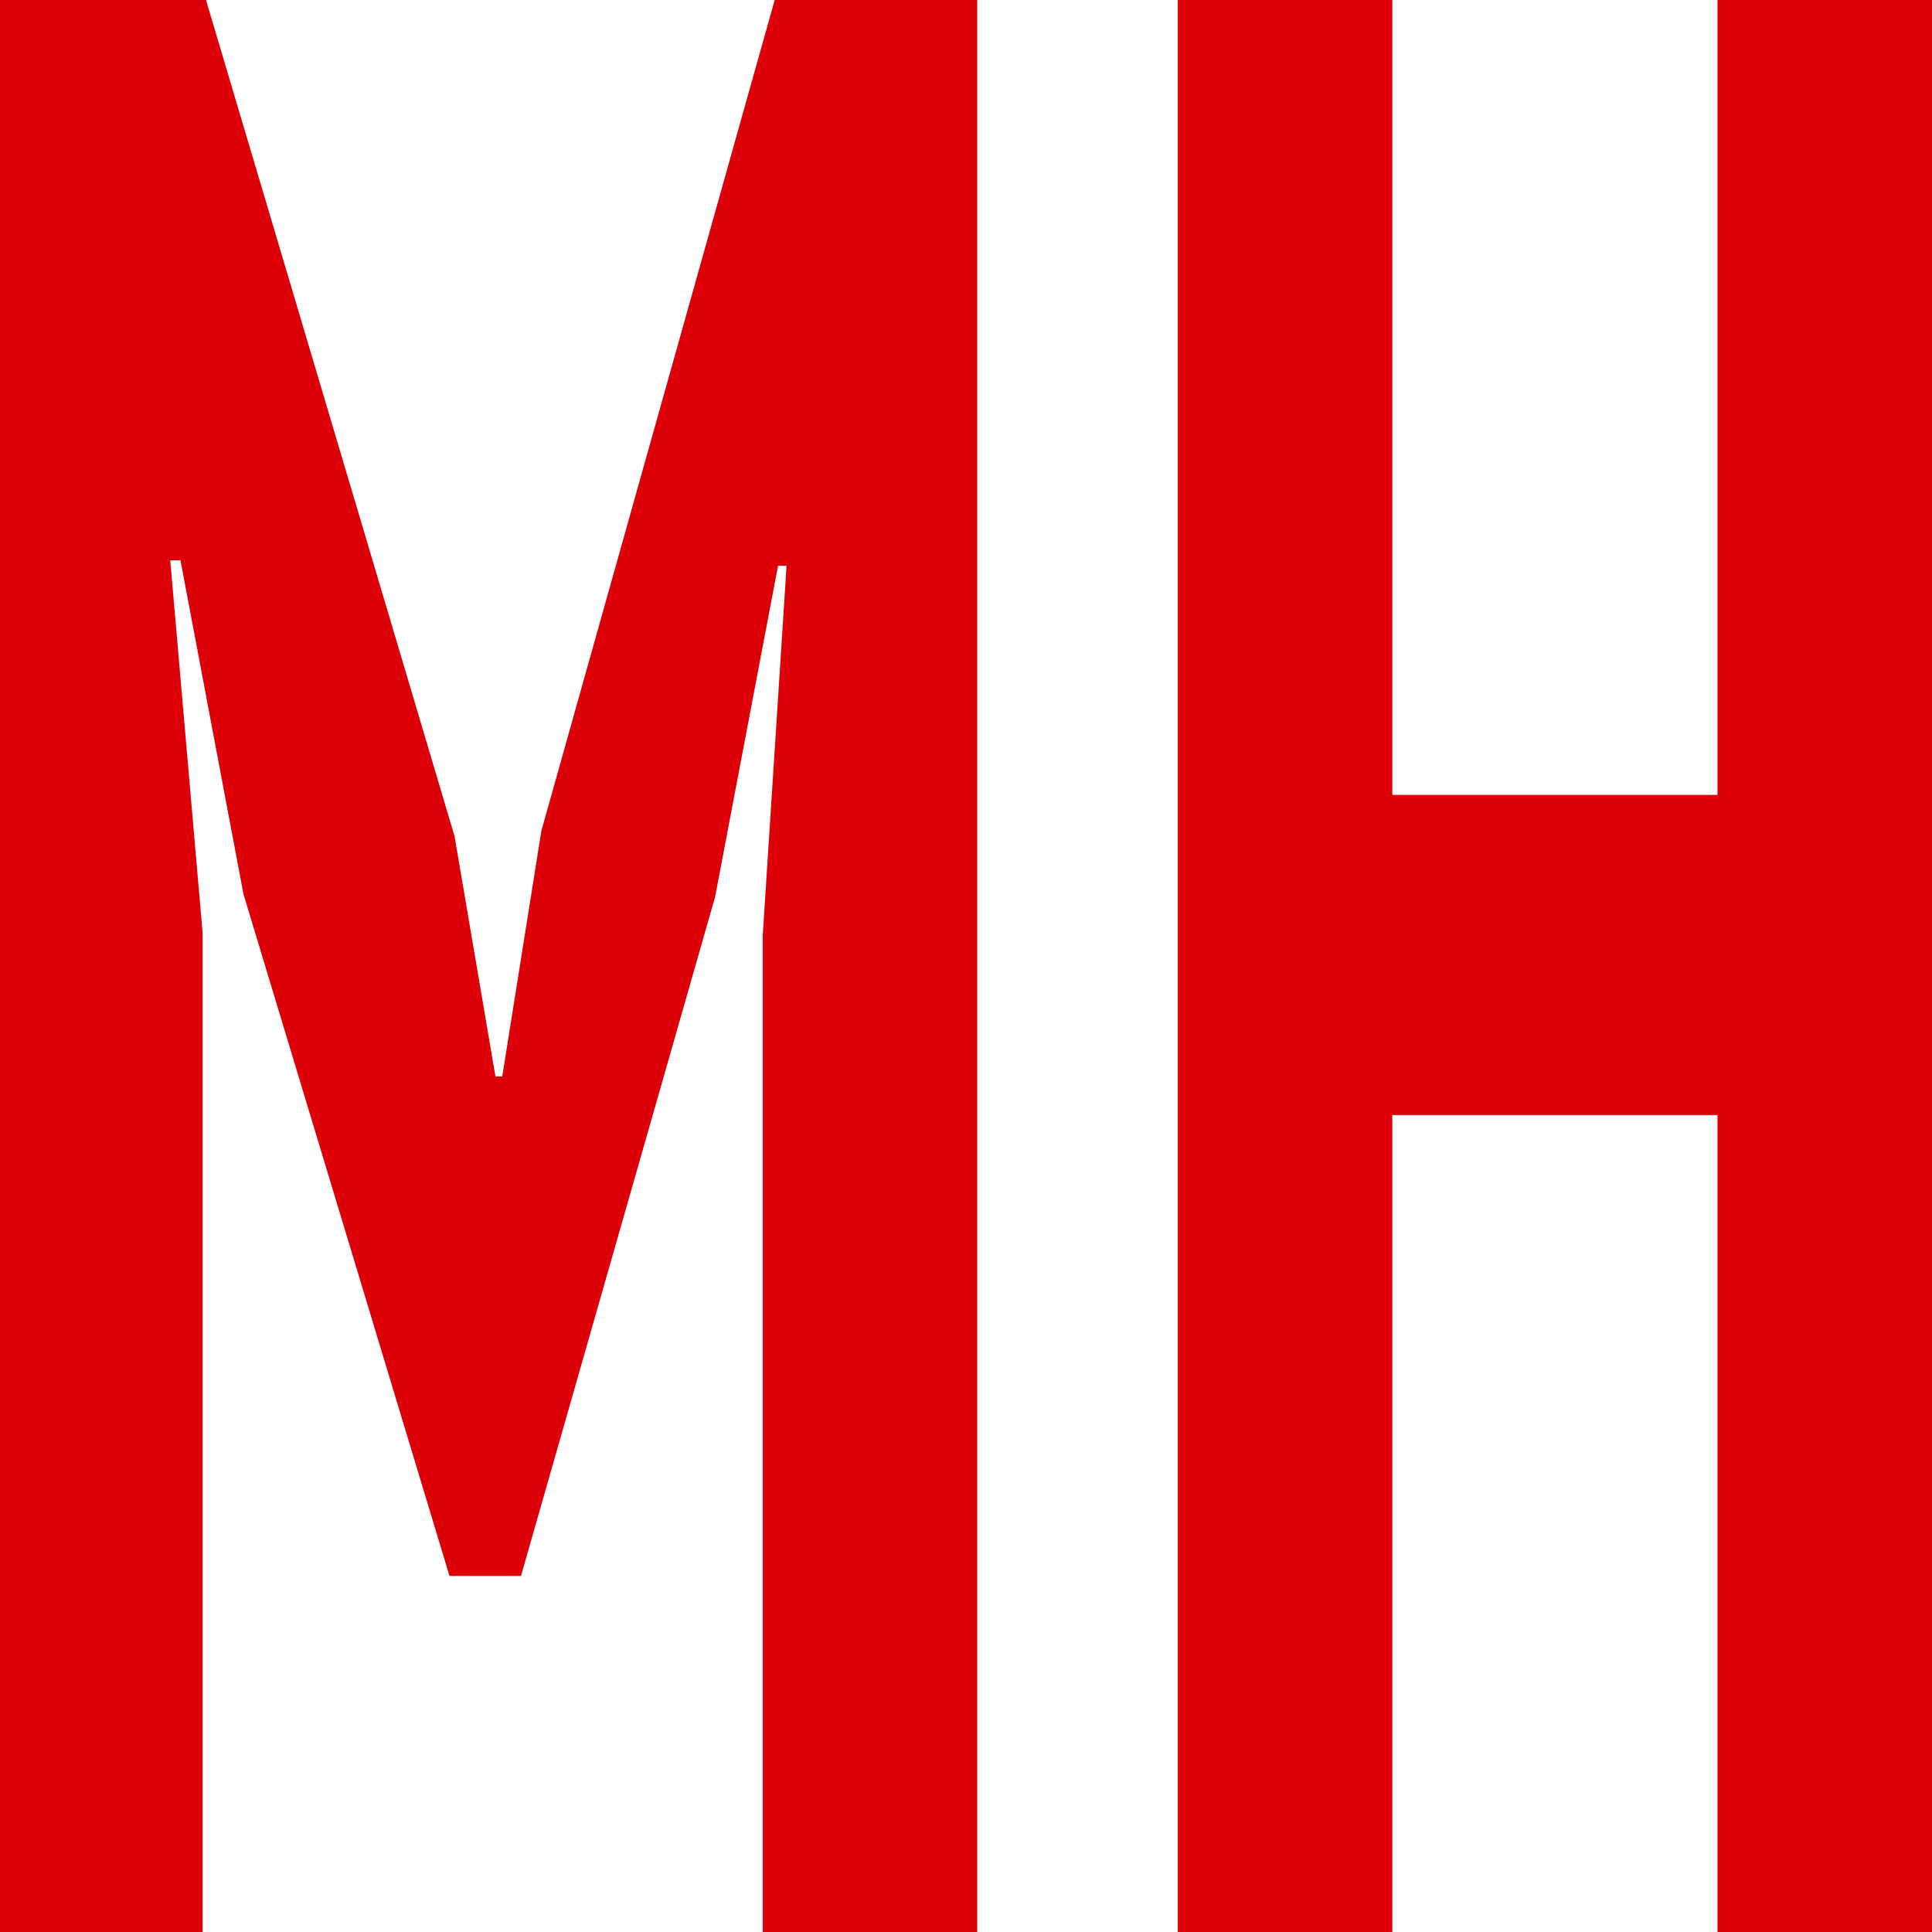 <?xml version="1.0" encoding="UTF-8"?>
<svg width="32px" height="32px" viewBox="0 0 32 32" version="1.1" xmlns="http://www.w3.org/2000/svg" xmlns:xlink="http://www.w3.org/1999/xlink">
    <title>32</title>
    <g id="32" stroke="none" stroke-width="1" fill="none" fill-rule="evenodd">
        <path d="M3.356,32 L3.356,15.451 L2.82,9.28 L2.989,9.28 L4.033,14.811 L7.445,26.103 L8.629,26.103 L11.844,14.857 L12.887,9.371 L13.028,9.371 L12.633,15.497 L12.633,32 L16.186,32 L16.186,0 L12.831,0 L8.967,13.76 L8.319,17.829 L8.206,17.829 L7.529,13.851 L3.412,0 L0,0 L0,32 L3.356,32 Z M23.061,32 L23.061,18.469 L28.447,18.469 L28.447,32 L32,32 L32,0 L28.447,0 L28.447,13.166 L23.061,13.166 L23.061,0 L19.508,0 L19.508,32 L23.061,32 Z" id="MH-Copy" fill="#DE0008" fill-rule="nonzero"></path>
    </g>
</svg>